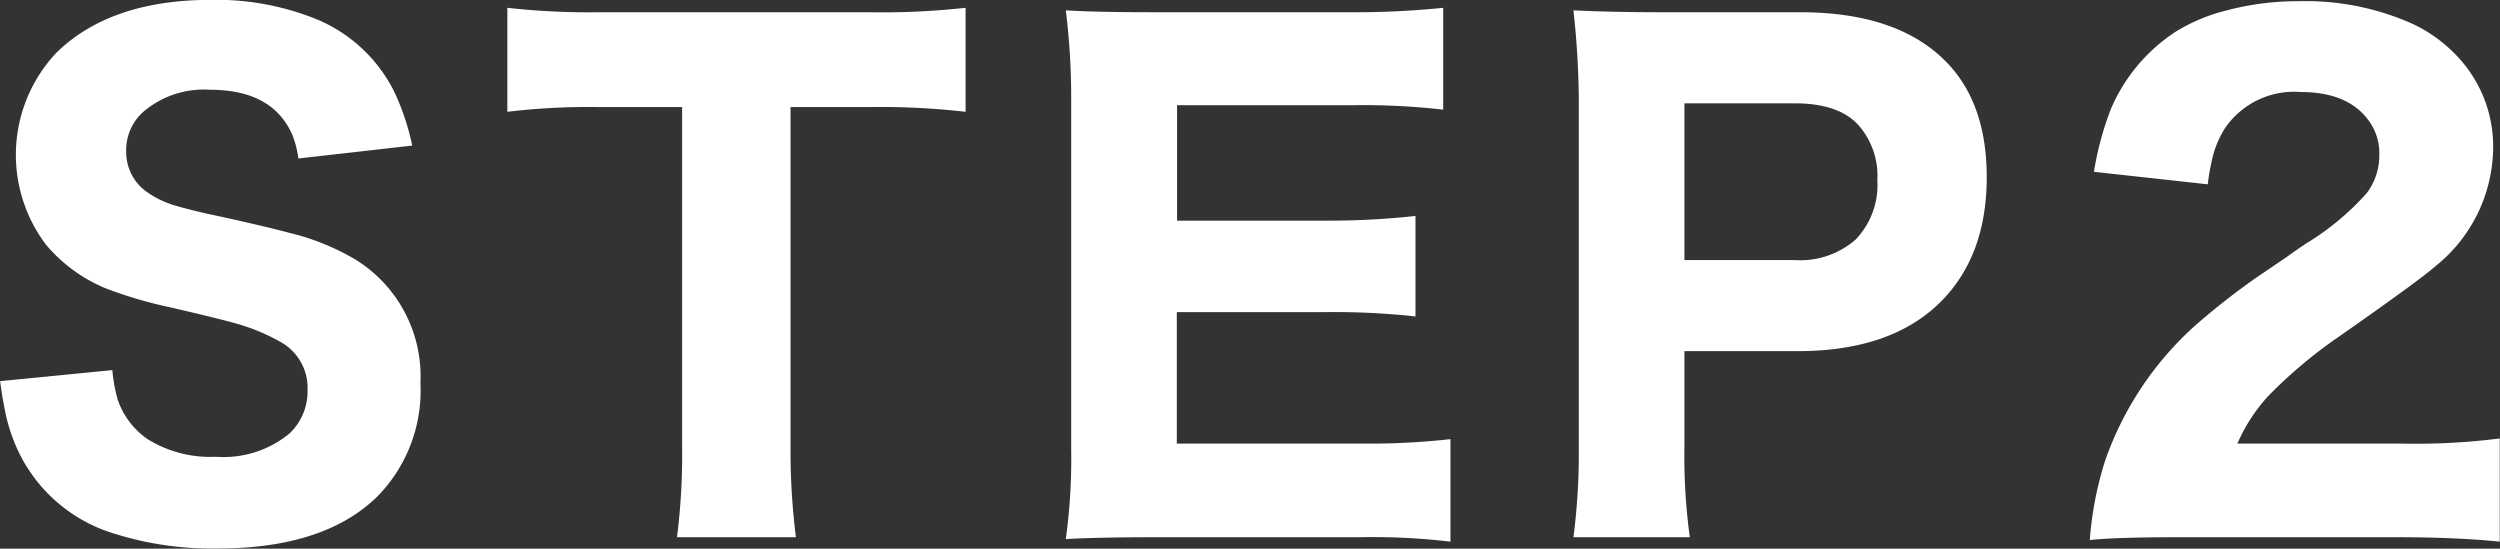 <svg xmlns="http://www.w3.org/2000/svg" width="185.82" height="40.78" viewBox="0 0 185.82 40.78">
  <rect x="0" y="0" width="185.82" height="40.78" fill="#333333" stroke="none"/>
  <defs>
    <style>
      .cls-1 {
        fill: #fff;
        fill-rule: evenodd;
      }
    </style>
  </defs>
  <path id="sec01_step2.svg" class="cls-1" d="M1040.1,2844.55c0.09,0.7.19,1.33,0.3,1.87a12.917,12.917,0,0,0,1.08,3.4,11.6,11.6,0,0,0,7.12,6.07,24.291,24.291,0,0,0,7.64,1.1q7.95,0,11.89-3.86a11.221,11.221,0,0,0,3.21-8.44,10.2,10.2,0,0,0-4.85-9.19,17.793,17.793,0,0,0-4.88-1.97q-2.265-.6-6-1.4c-0.98-.22-1.83-0.43-2.53-0.64a7.085,7.085,0,0,1-1.97-.93,3.633,3.633,0,0,1-1.64-3.12,3.792,3.792,0,0,1,1.24-2.88,6.914,6.914,0,0,1,4.97-1.67c3.1,0,5.13,1.1,6.12,3.31a7.241,7.241,0,0,1,.47,1.8l8.46-.96a18.1,18.1,0,0,0-1.34-4.01,11.279,11.279,0,0,0-5.72-5.36,19.87,19.87,0,0,0-7.89-1.46q-7.485,0-11.51,3.94a11.074,11.074,0,0,0-.75,14.27,11.576,11.576,0,0,0,4.4,3.22,31.83,31.83,0,0,0,4.95,1.45c2.14,0.5,3.66.87,4.57,1.12a14.925,14.925,0,0,1,3.63,1.5,3.9,3.9,0,0,1,1.88,3.5,4.315,4.315,0,0,1-1.34,3.23,7.718,7.718,0,0,1-5.48,1.73,8.81,8.81,0,0,1-5.07-1.31,5.865,5.865,0,0,1-2.22-2.93,11.734,11.734,0,0,1-.4-2.2Zm64.49-20.37a55.568,55.568,0,0,1,7.27.35v-7.73a56.86,56.86,0,0,1-7.27.33h-19.94a54.377,54.377,0,0,1-6.85-.33v7.73a50.687,50.687,0,0,1,6.89-.35h6.1v25.22a48.675,48.675,0,0,1-.38,6.75h8.84a51.031,51.031,0,0,1-.4-6.75v-25.22h5.74Zm43.31,24.68a53.626,53.626,0,0,1-6.59.33h-13.75v-9.77h11.01a56.132,56.132,0,0,1,6.73.32v-7.47a58.458,58.458,0,0,1-6.73.35h-10.99v-8.58h13.15a51.9,51.9,0,0,1,6.63.33v-7.57a63.407,63.407,0,0,1-6.63.33h-14.88q-4.29,0-6.54-.14a52.974,52.974,0,0,1,.4,6.58v26.07a43.8,43.8,0,0,1-.4,6.65q2.265-.135,6.56-0.14h15.37a48.663,48.663,0,0,1,6.66.33v-7.62Zm17.79,7.29a44.212,44.212,0,0,1-.4-6.73v-7.1h8.41q6.99,0,10.67-3.7,3.39-3.42,3.39-9.23,0-5.565-3.09-8.65-3.615-3.615-10.8-3.61H1163.6c-2.52,0-4.7-.05-6.56-0.14a64.2,64.2,0,0,1,.4,6.58v25.97a48.355,48.355,0,0,1-.4,6.61h8.65Zm-0.4-32.25h8.2q3.21,0,4.69,1.57a5.684,5.684,0,0,1,1.45,4.13,5.853,5.853,0,0,1-1.62,4.43,6.238,6.238,0,0,1-4.52,1.52h-8.2V2823.9Zm36.81,32.25h16.08q4.485,0,7.71.33v-7.67a49.567,49.567,0,0,1-7.33.38h-12.17a12.709,12.709,0,0,1,2.3-3.54,35.189,35.189,0,0,1,5.25-4.41q6.03-4.215,7.24-5.29a11.387,11.387,0,0,0,4.22-8.63,9.74,9.74,0,0,0-2.06-6.21,10.912,10.912,0,0,0-3.87-3.09,19.392,19.392,0,0,0-8.51-1.71,20.621,20.621,0,0,0-5.43.7,13.174,13.174,0,0,0-3.73,1.57,12.874,12.874,0,0,0-4.81,5.74,22.942,22.942,0,0,0-1.26,4.67l8.46,0.93a15.392,15.392,0,0,1,.33-1.89,7.076,7.076,0,0,1,1.01-2.37,6.226,6.226,0,0,1,5.57-2.6q3.5,0,5.04,2.11a4.1,4.1,0,0,1,.8,2.55,4.653,4.653,0,0,1-.94,2.86,19.729,19.729,0,0,1-4.52,3.75c-0.49.33-.97,0.66-1.45,1.01-0.74.5-1.47,1-2.21,1.5a53.24,53.24,0,0,0-4.57,3.58,24.181,24.181,0,0,0-6.68,10.01,25.623,25.623,0,0,0-1.15,5.93c1.29-.14,3.51-0.21,6.68-0.21h0Z" transform="translate(-1040.09 -2816.22)"/>
</svg>
